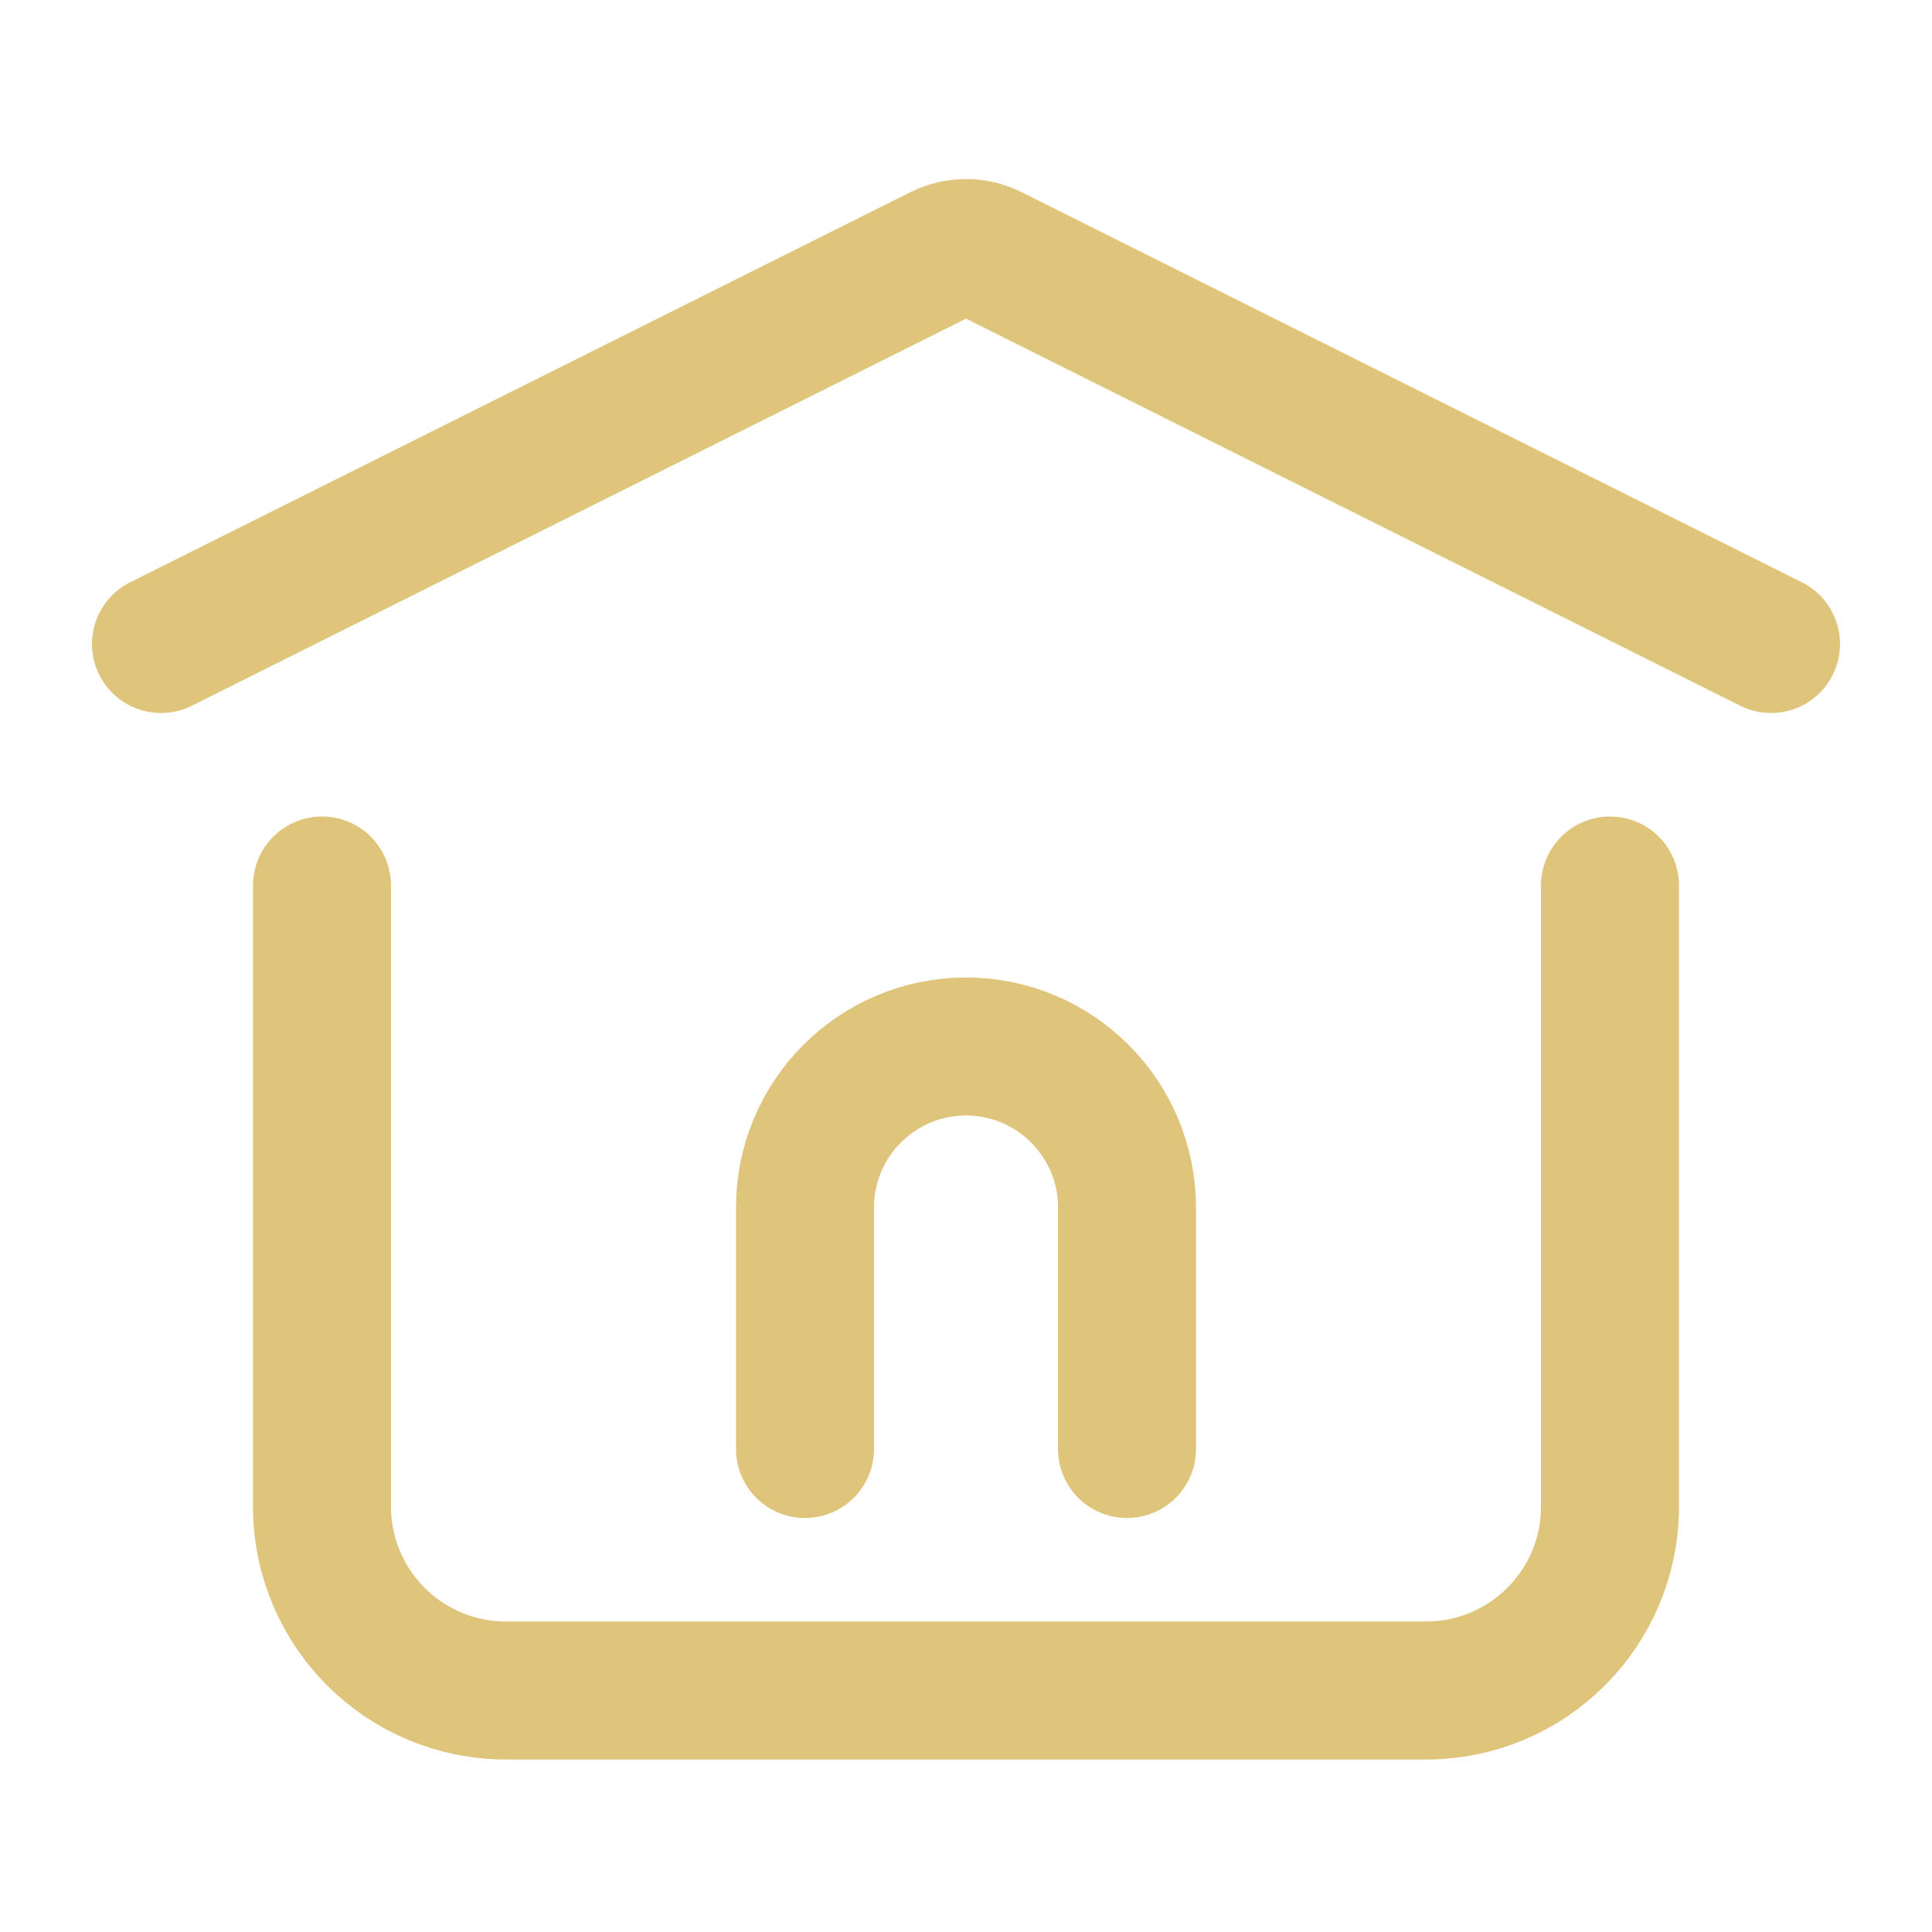 <svg width="21" height="21" viewBox="0 0 21 21" fill="none" xmlns="http://www.w3.org/2000/svg">
<g id="home-alt">
<path id="Vector" d="M8.75 15.75V13.125C8.75 12.159 9.534 11.375 10.5 11.375V11.375C11.466 11.375 12.25 12.159 12.25 13.125V15.75" stroke="#DFC57B" stroke-width="1.5" stroke-linecap="round" stroke-linejoin="round"/>
<path id="Vector_2" d="M1.75 7L10.232 2.759C10.401 2.675 10.599 2.675 10.768 2.759L19.25 7" stroke="#DFC57B" stroke-width="1.5" stroke-linecap="round" stroke-linejoin="round"/>
<path id="Vector_3" d="M17.5 9.625V16.375C17.5 17.48 16.605 18.375 15.5 18.375H5.5C4.395 18.375 3.5 17.48 3.5 16.375V9.625" stroke="#DFC57B" stroke-width="1.5" stroke-linecap="round" stroke-linejoin="round"/>
</g>
</svg>
